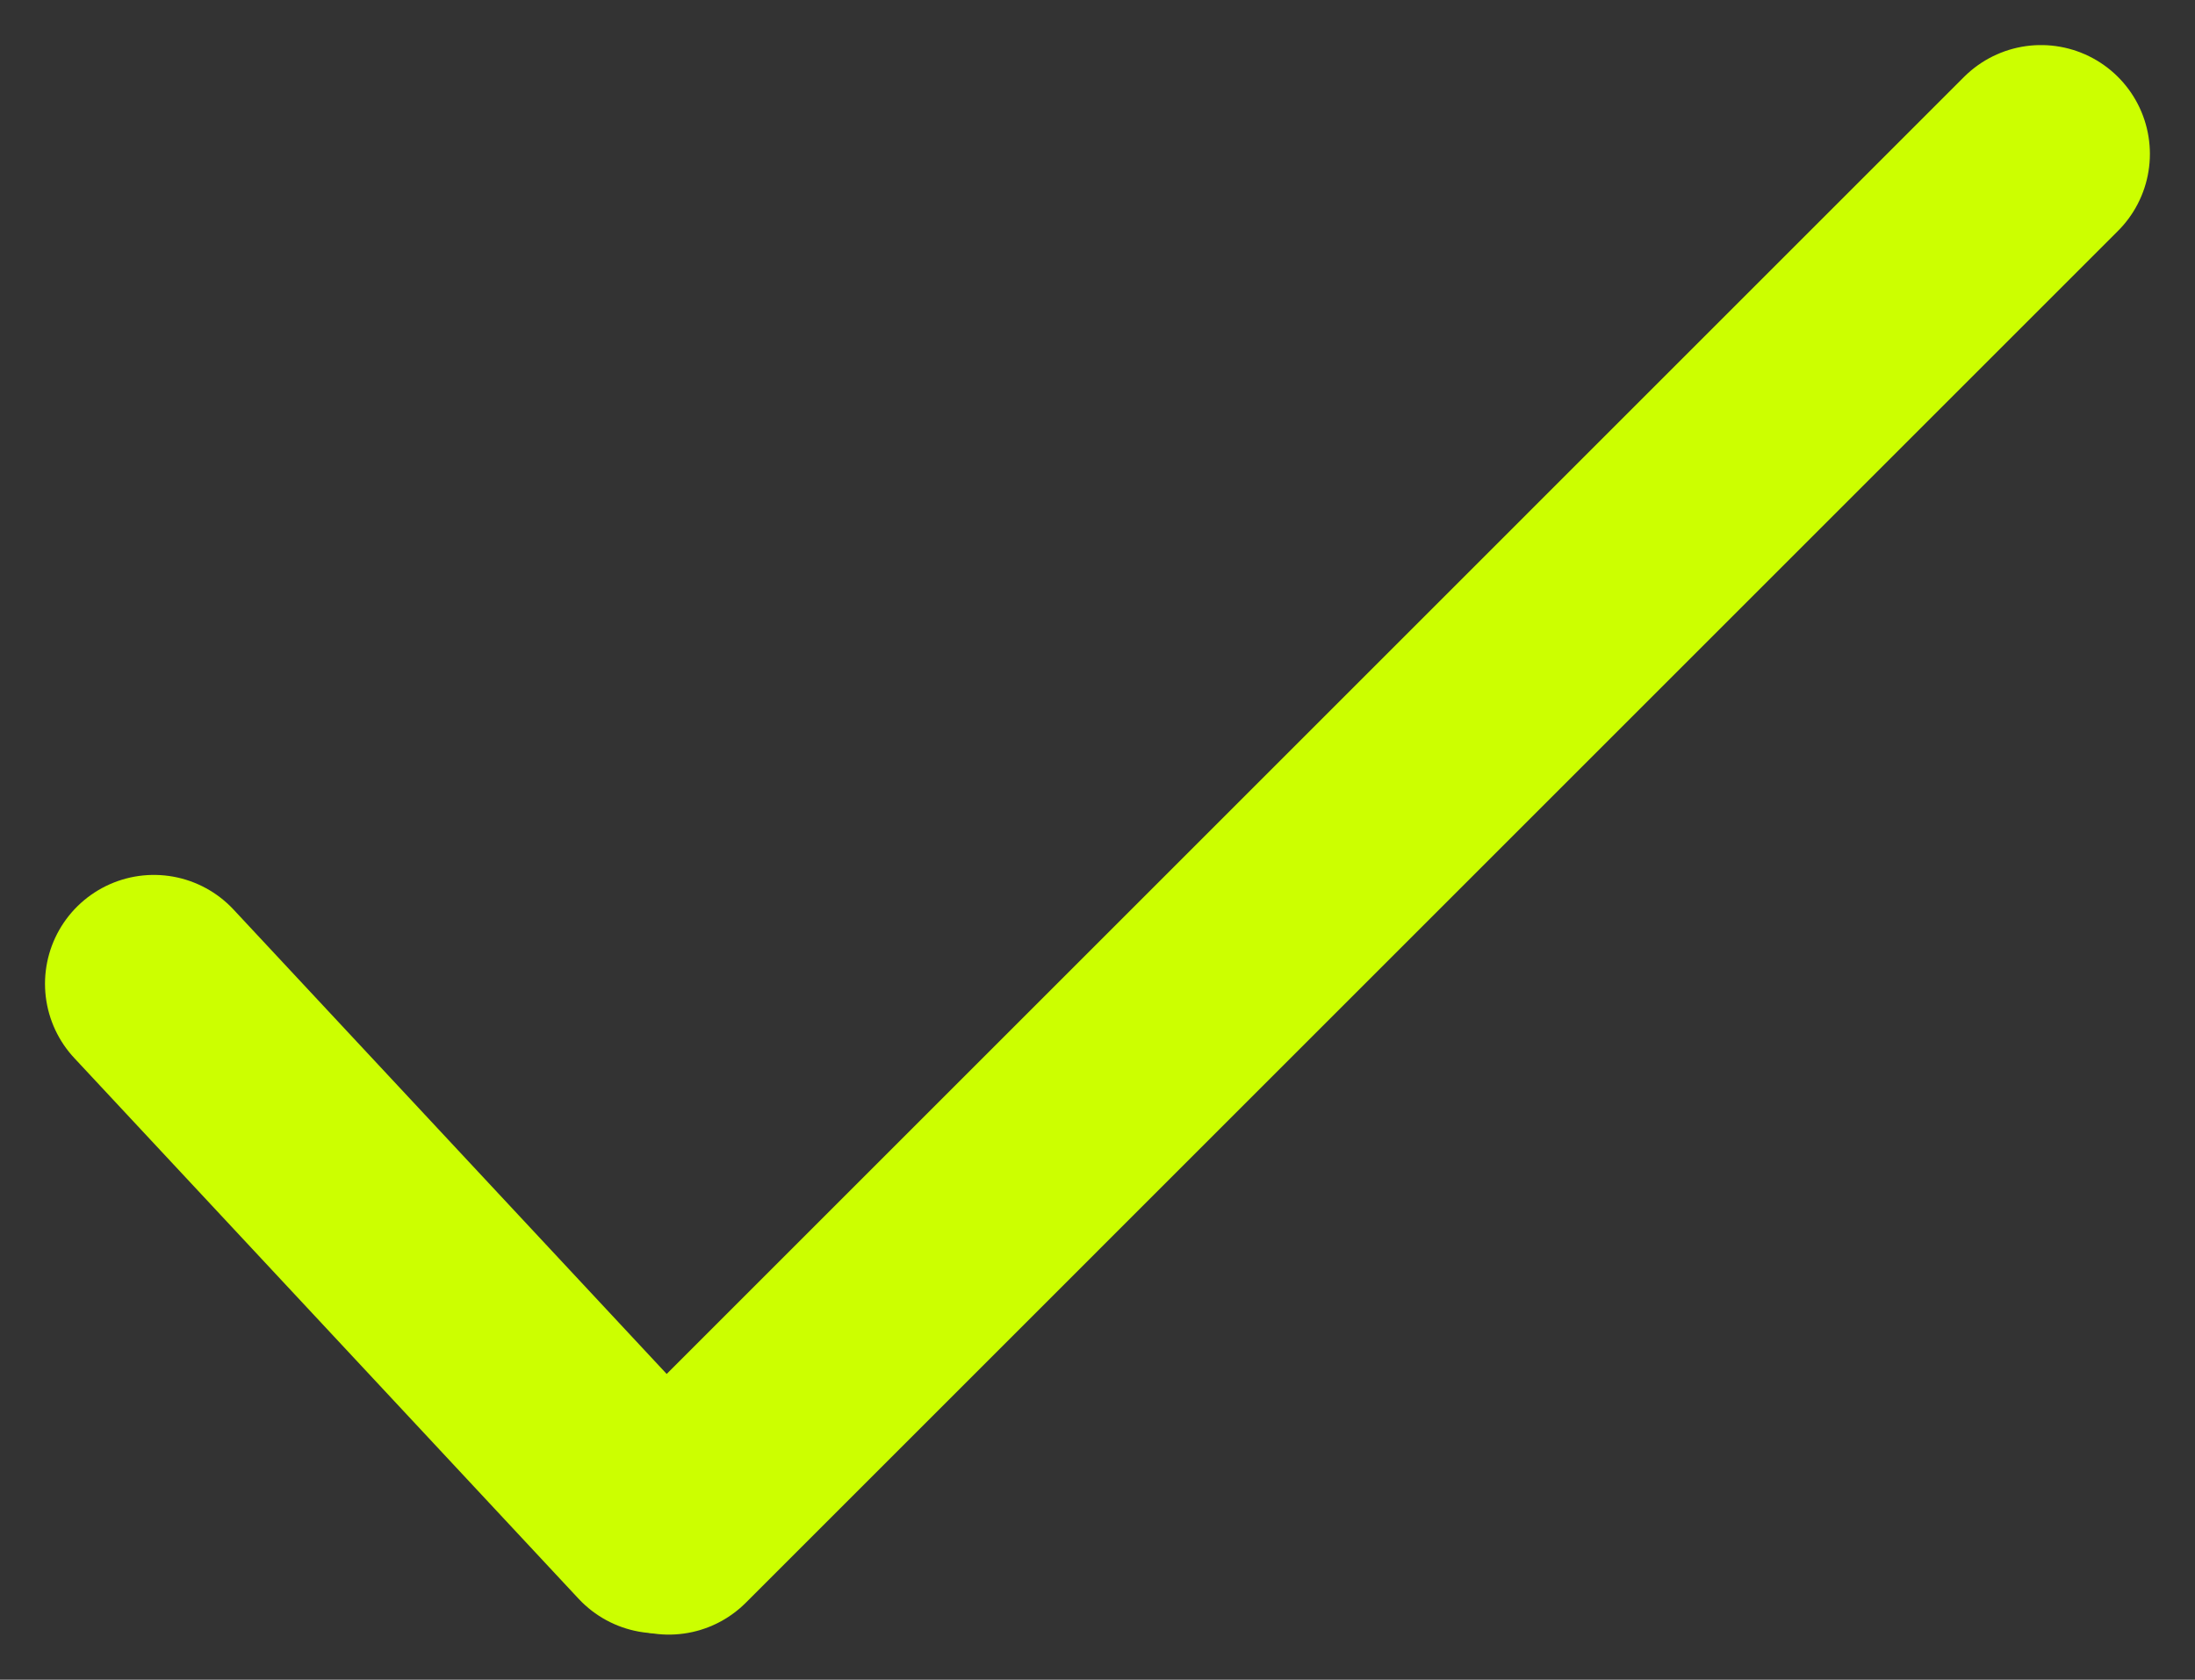 <svg xmlns="http://www.w3.org/2000/svg" width="80.635" height="61.723"><rect width="100%" height="100%" fill="#333333" stroke="none"/><g data-name="Group 212"><g data-name="Group 209"><path fill="none" stroke="#cf0" stroke-linecap="round" stroke-width="8" d="m24.57 56.066 50.408-50.41" data-name="Line 37"/></g><g data-name="Group 210"><path fill="none" stroke="#cf0" stroke-linecap="round" stroke-width="8" d="M5.653 36.15 24.18 56.02" data-name="Line 37"/></g></g></svg>